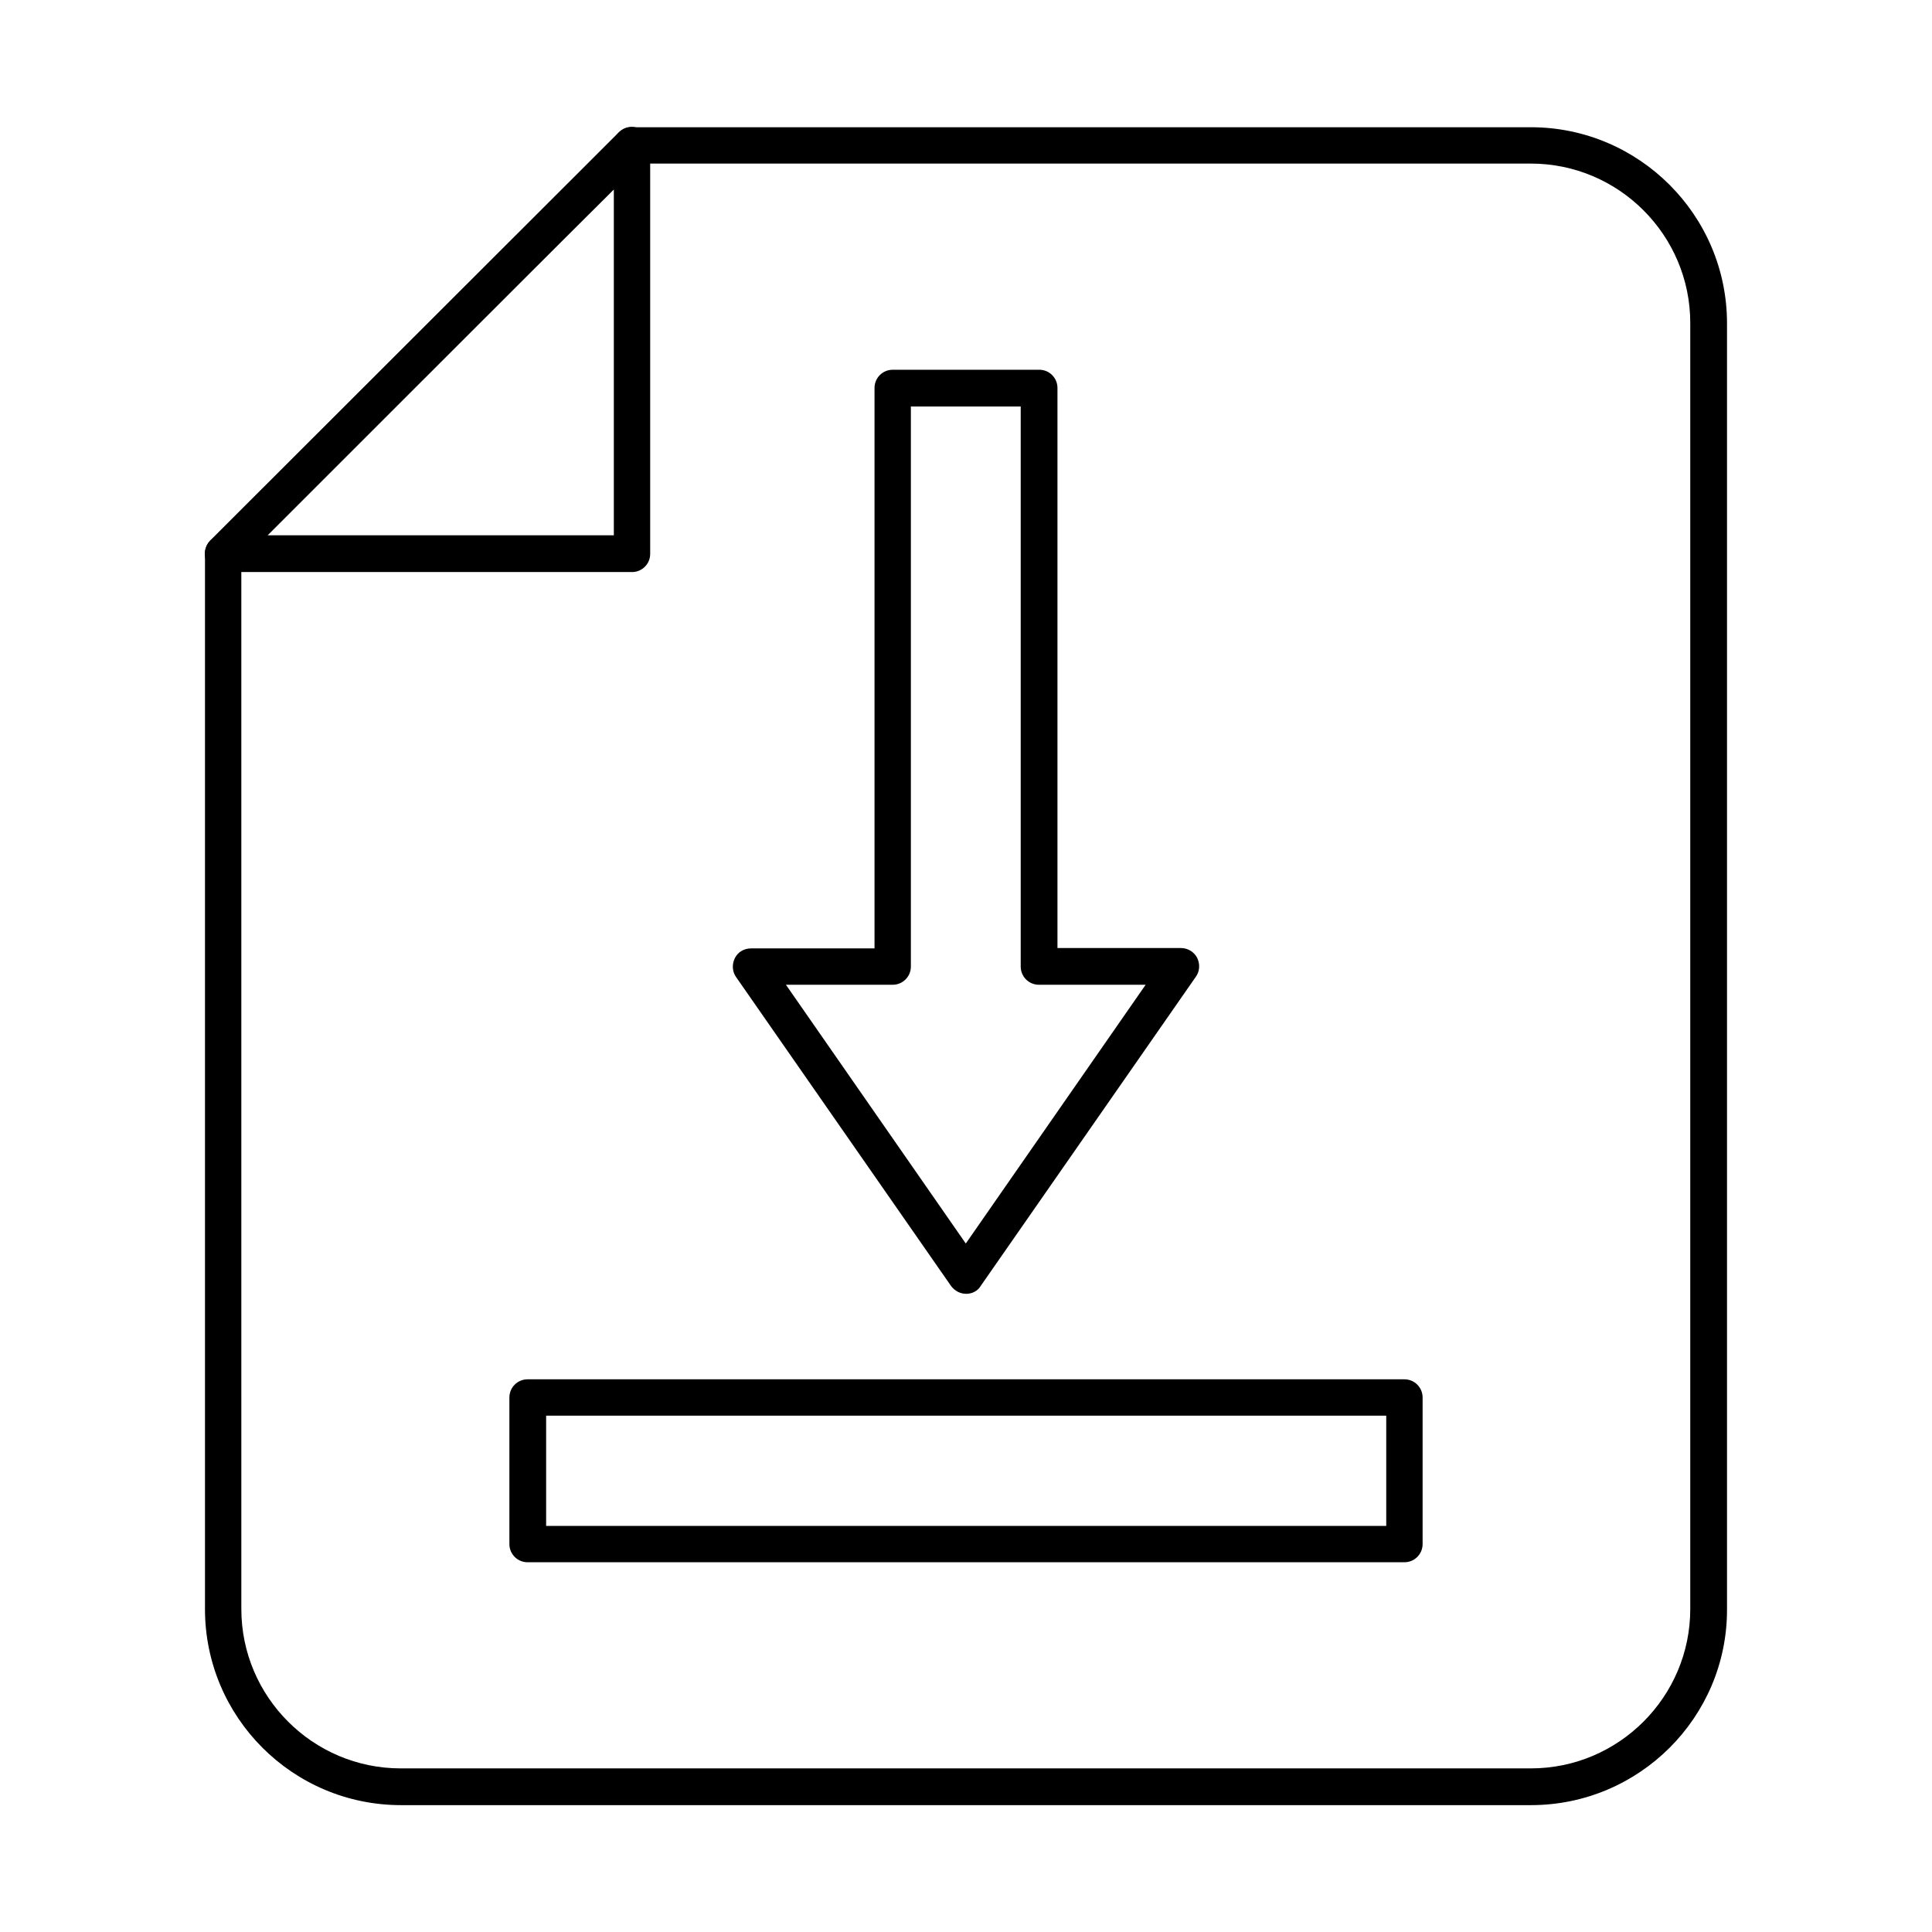 <?xml version="1.0" encoding="UTF-8"?>
<!-- The Best Svg Icon site in the world: iconSvg.co, Visit us! https://iconsvg.co -->
<svg fill="#000000" width="800px" height="800px" version="1.1" viewBox="144 144 512 512" xmlns="http://www.w3.org/2000/svg">
 <g fill-rule="evenodd">
  <path d="m549.71 622.38h-299.42c-28.699 0-51.969-23.27-51.969-51.969v-279.73c0-2.664 2.152-4.816 4.816-4.816 2.664 0 4.816 2.152 4.816 4.816l0.004 279.73c0 23.27 18.965 42.23 42.23 42.23h299.52c23.27 0 42.23-18.965 42.23-42.23v-340.83c0-23.27-18.965-42.23-42.23-42.23h-238.32c-2.664 0-4.816-2.152-4.816-4.816 0-2.664 2.152-4.816 4.816-4.816h238.32c28.598 0 51.969 23.27 51.969 51.969v340.93c0 28.492-23.27 51.762-51.969 51.762z"/>
  <path d="m214.93 285.86h91.742v-91.637c-0.102 0-91.742 91.637-91.742 91.637zm96.559 9.738h-108.35c-1.949 0-3.691-1.23-4.512-2.973-0.719-1.844-0.309-3.894 1.023-5.332l108.35-108.24c1.434-1.434 3.484-1.844 5.332-1.023 1.844 0.719 2.973 2.562 2.973 4.512v108.25c0 2.66-2.152 4.812-4.82 4.812z"/>
  <path d="m352.28 404.97 47.664 68.574 47.664-68.574h-28.293c-2.664 0-4.816-2.152-4.816-4.816v-148.43h-29.109v148.43c0 2.664-2.152 4.816-4.816 4.816zm47.77 81.902c-1.641 0-3.074-0.82-3.996-2.051l-56.992-81.902c-1.023-1.434-1.129-3.383-0.309-5.023 0.82-1.641 2.461-2.562 4.305-2.562h32.699v-148.53c0-2.664 2.152-4.816 4.816-4.816h38.848c2.664 0 4.816 2.152 4.816 4.816v148.43h32.699c1.844 0 3.484 1.023 4.305 2.562 0.82 1.641 0.719 3.586-0.309 5.023l-56.992 81.902c-0.816 1.434-2.356 2.152-3.891 2.152z"/>
  <path d="m288.73 548.38h222.64v-29.215h-222.64zm227.46 9.633h-232.38c-2.664 0-4.816-2.152-4.816-4.816v-38.848c0-2.664 2.152-4.816 4.816-4.816h232.38c2.664 0 4.816 2.152 4.816 4.816v38.848c0 2.664-2.152 4.816-4.816 4.816z"/>
 </g>
</svg>